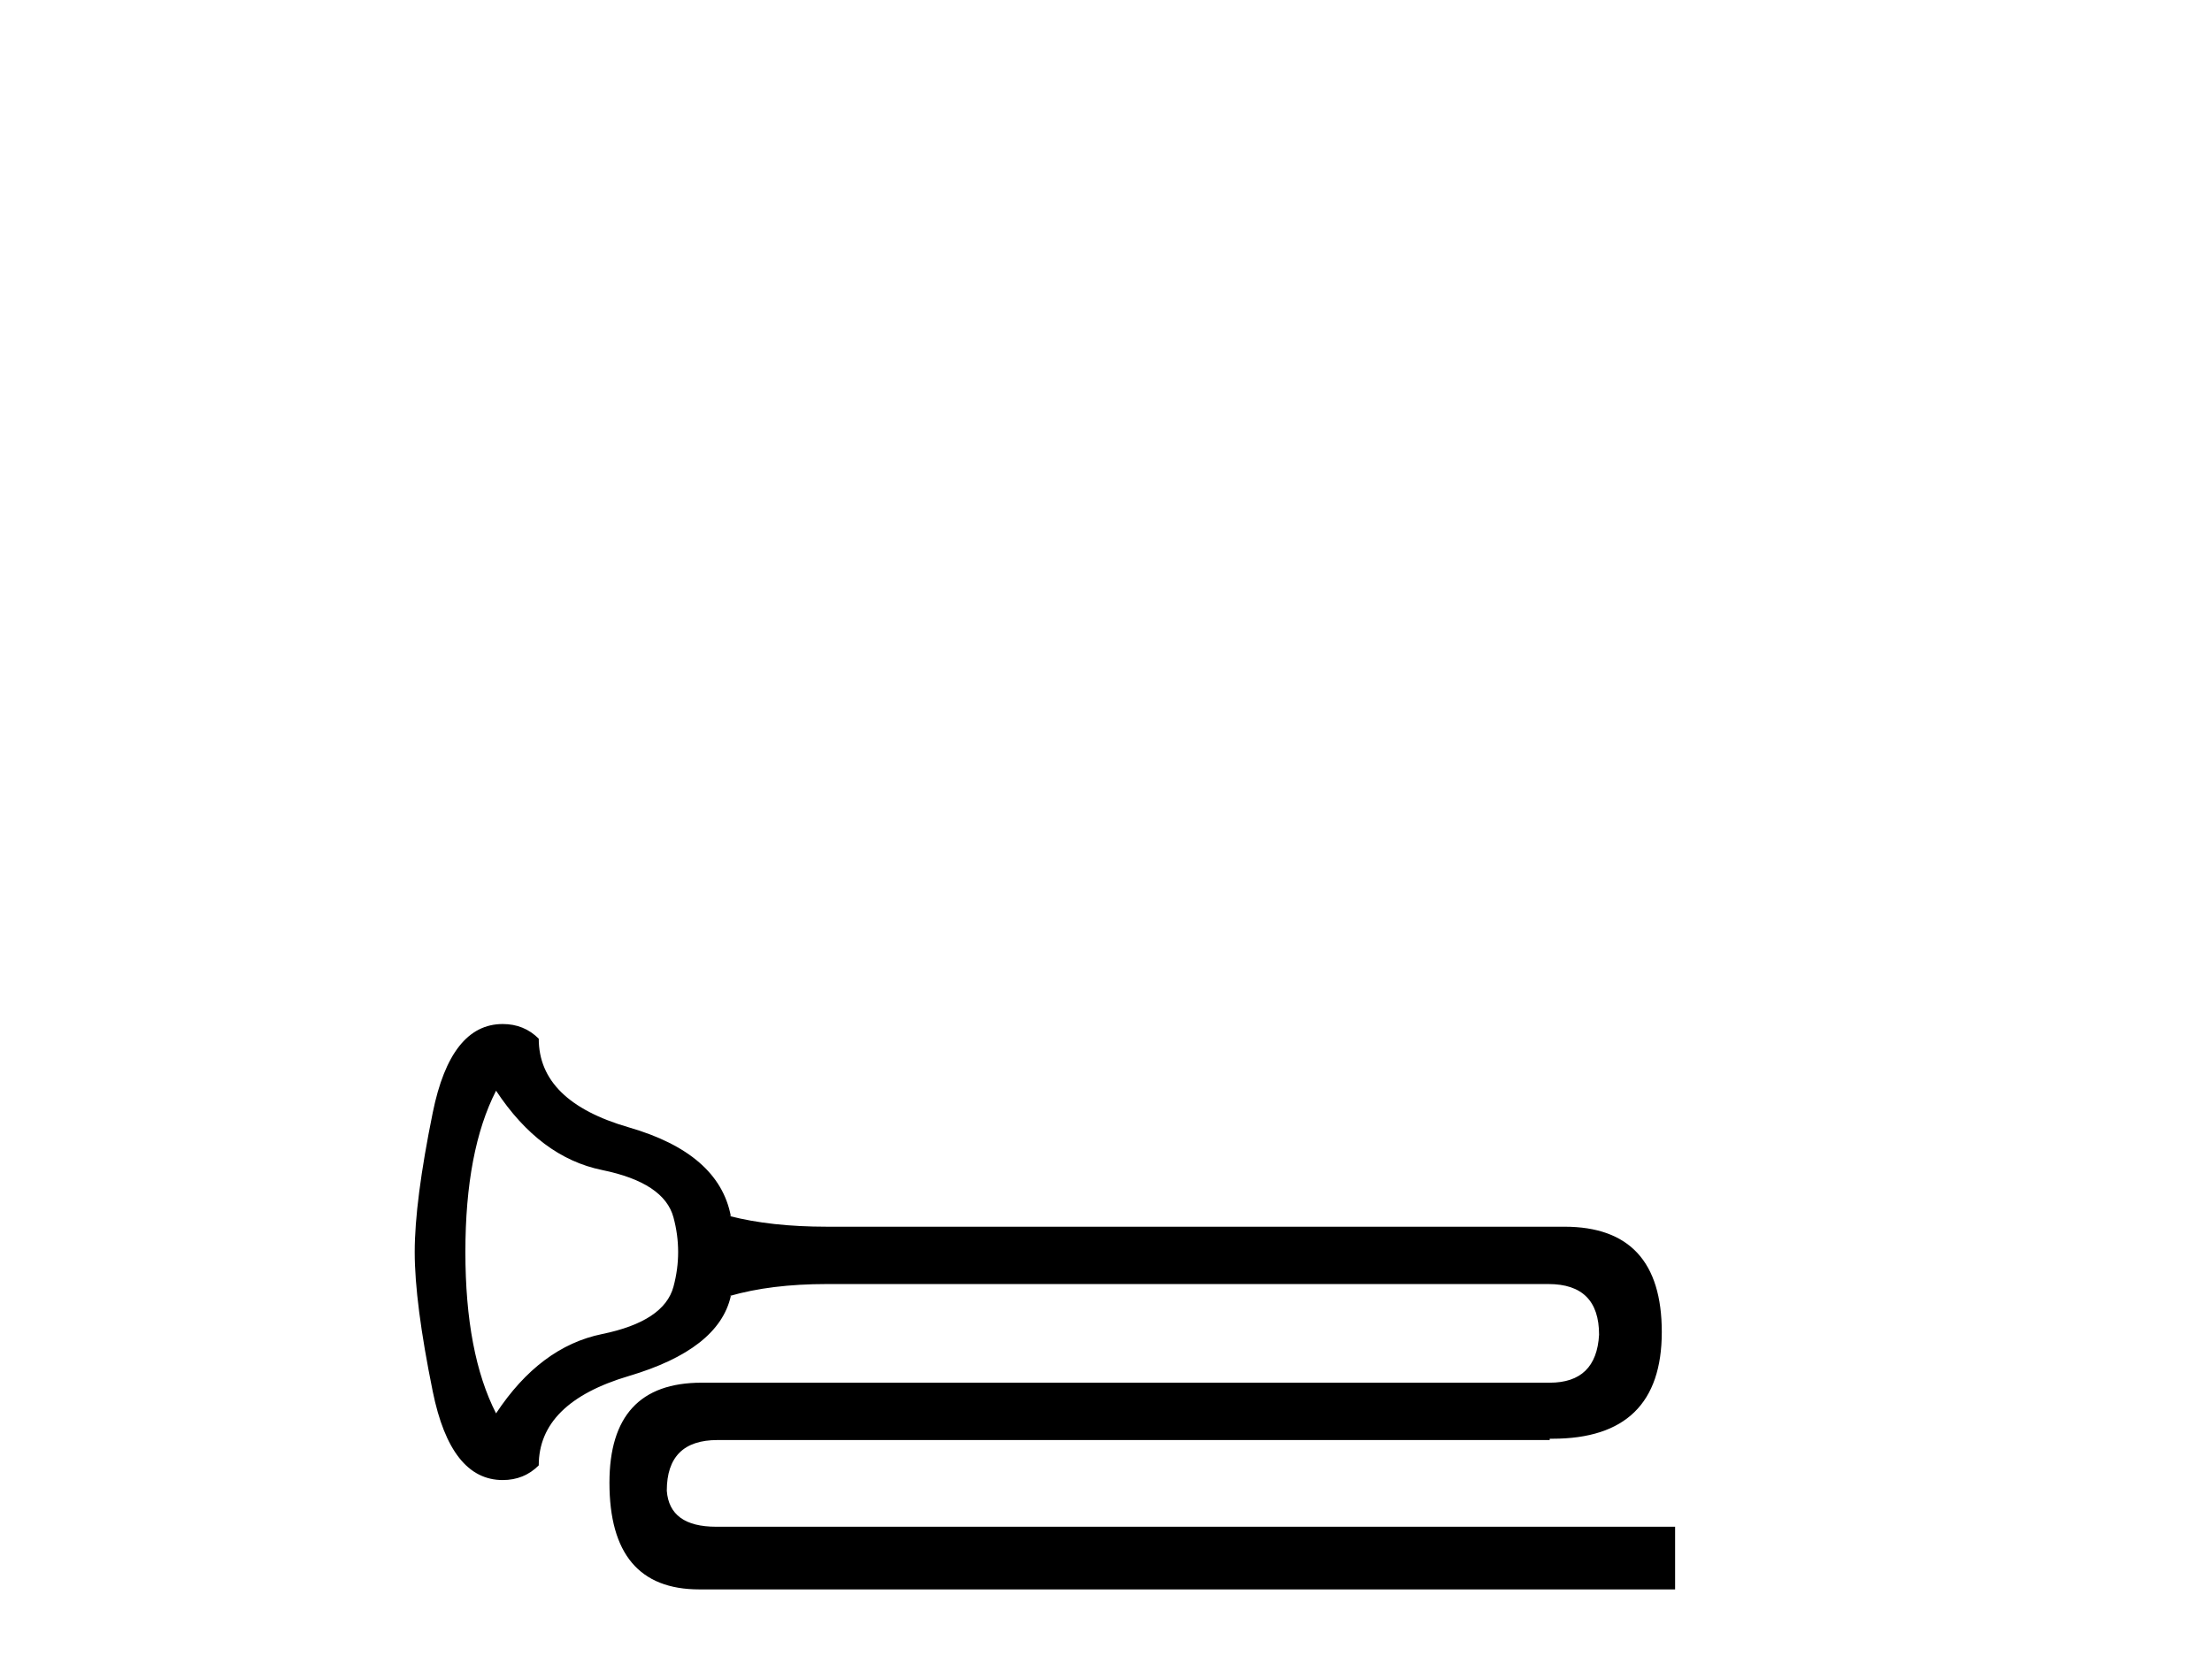 <?xml version='1.0' encoding='UTF-8' standalone='yes'?><svg xmlns='http://www.w3.org/2000/svg' xmlns:xlink='http://www.w3.org/1999/xlink' width='54.0' height='41.0' ><path d='M 12.11 26.632 Q 13.185 28.26 14.699 28.569 Q 16.213 28.878 16.441 29.725 Q 16.669 30.571 16.441 31.418 Q 16.213 32.264 14.699 32.574 Q 13.185 32.883 12.11 34.511 Q 11.361 33.046 11.361 30.571 Q 11.361 28.097 12.11 26.632 ZM 12.273 25.004 Q 11.003 25.004 10.564 27.169 Q 10.124 29.334 10.124 30.571 Q 10.124 31.809 10.564 33.974 Q 11.003 36.139 12.273 36.139 Q 12.794 36.139 13.152 35.781 Q 13.152 34.251 15.35 33.599 Q 17.548 32.948 17.841 31.646 L 17.808 31.646 Q 18.818 31.353 20.185 31.353 L 37.8 31.353 Q 39.037 31.353 39.037 32.59 Q 38.972 33.762 37.832 33.762 L 17.125 33.762 Q 14.878 33.762 14.878 36.204 Q 14.878 38.809 17.07 38.809 Q 17.097 38.809 17.125 38.809 L 40.893 38.809 L 40.893 37.279 L 17.483 37.279 Q 16.343 37.279 16.278 36.4 Q 16.278 35.162 17.515 35.162 L 37.832 35.162 L 37.832 35.13 Q 37.866 35.13 37.899 35.13 Q 40.568 35.13 40.568 32.525 Q 40.568 29.953 38.191 29.953 L 20.185 29.953 Q 18.818 29.953 17.808 29.692 L 17.841 29.692 Q 17.548 28.162 15.35 27.527 Q 13.152 26.892 13.152 25.362 Q 12.794 25.004 12.273 25.004 Z' style='fill:#000000;stroke:none' /></svg>